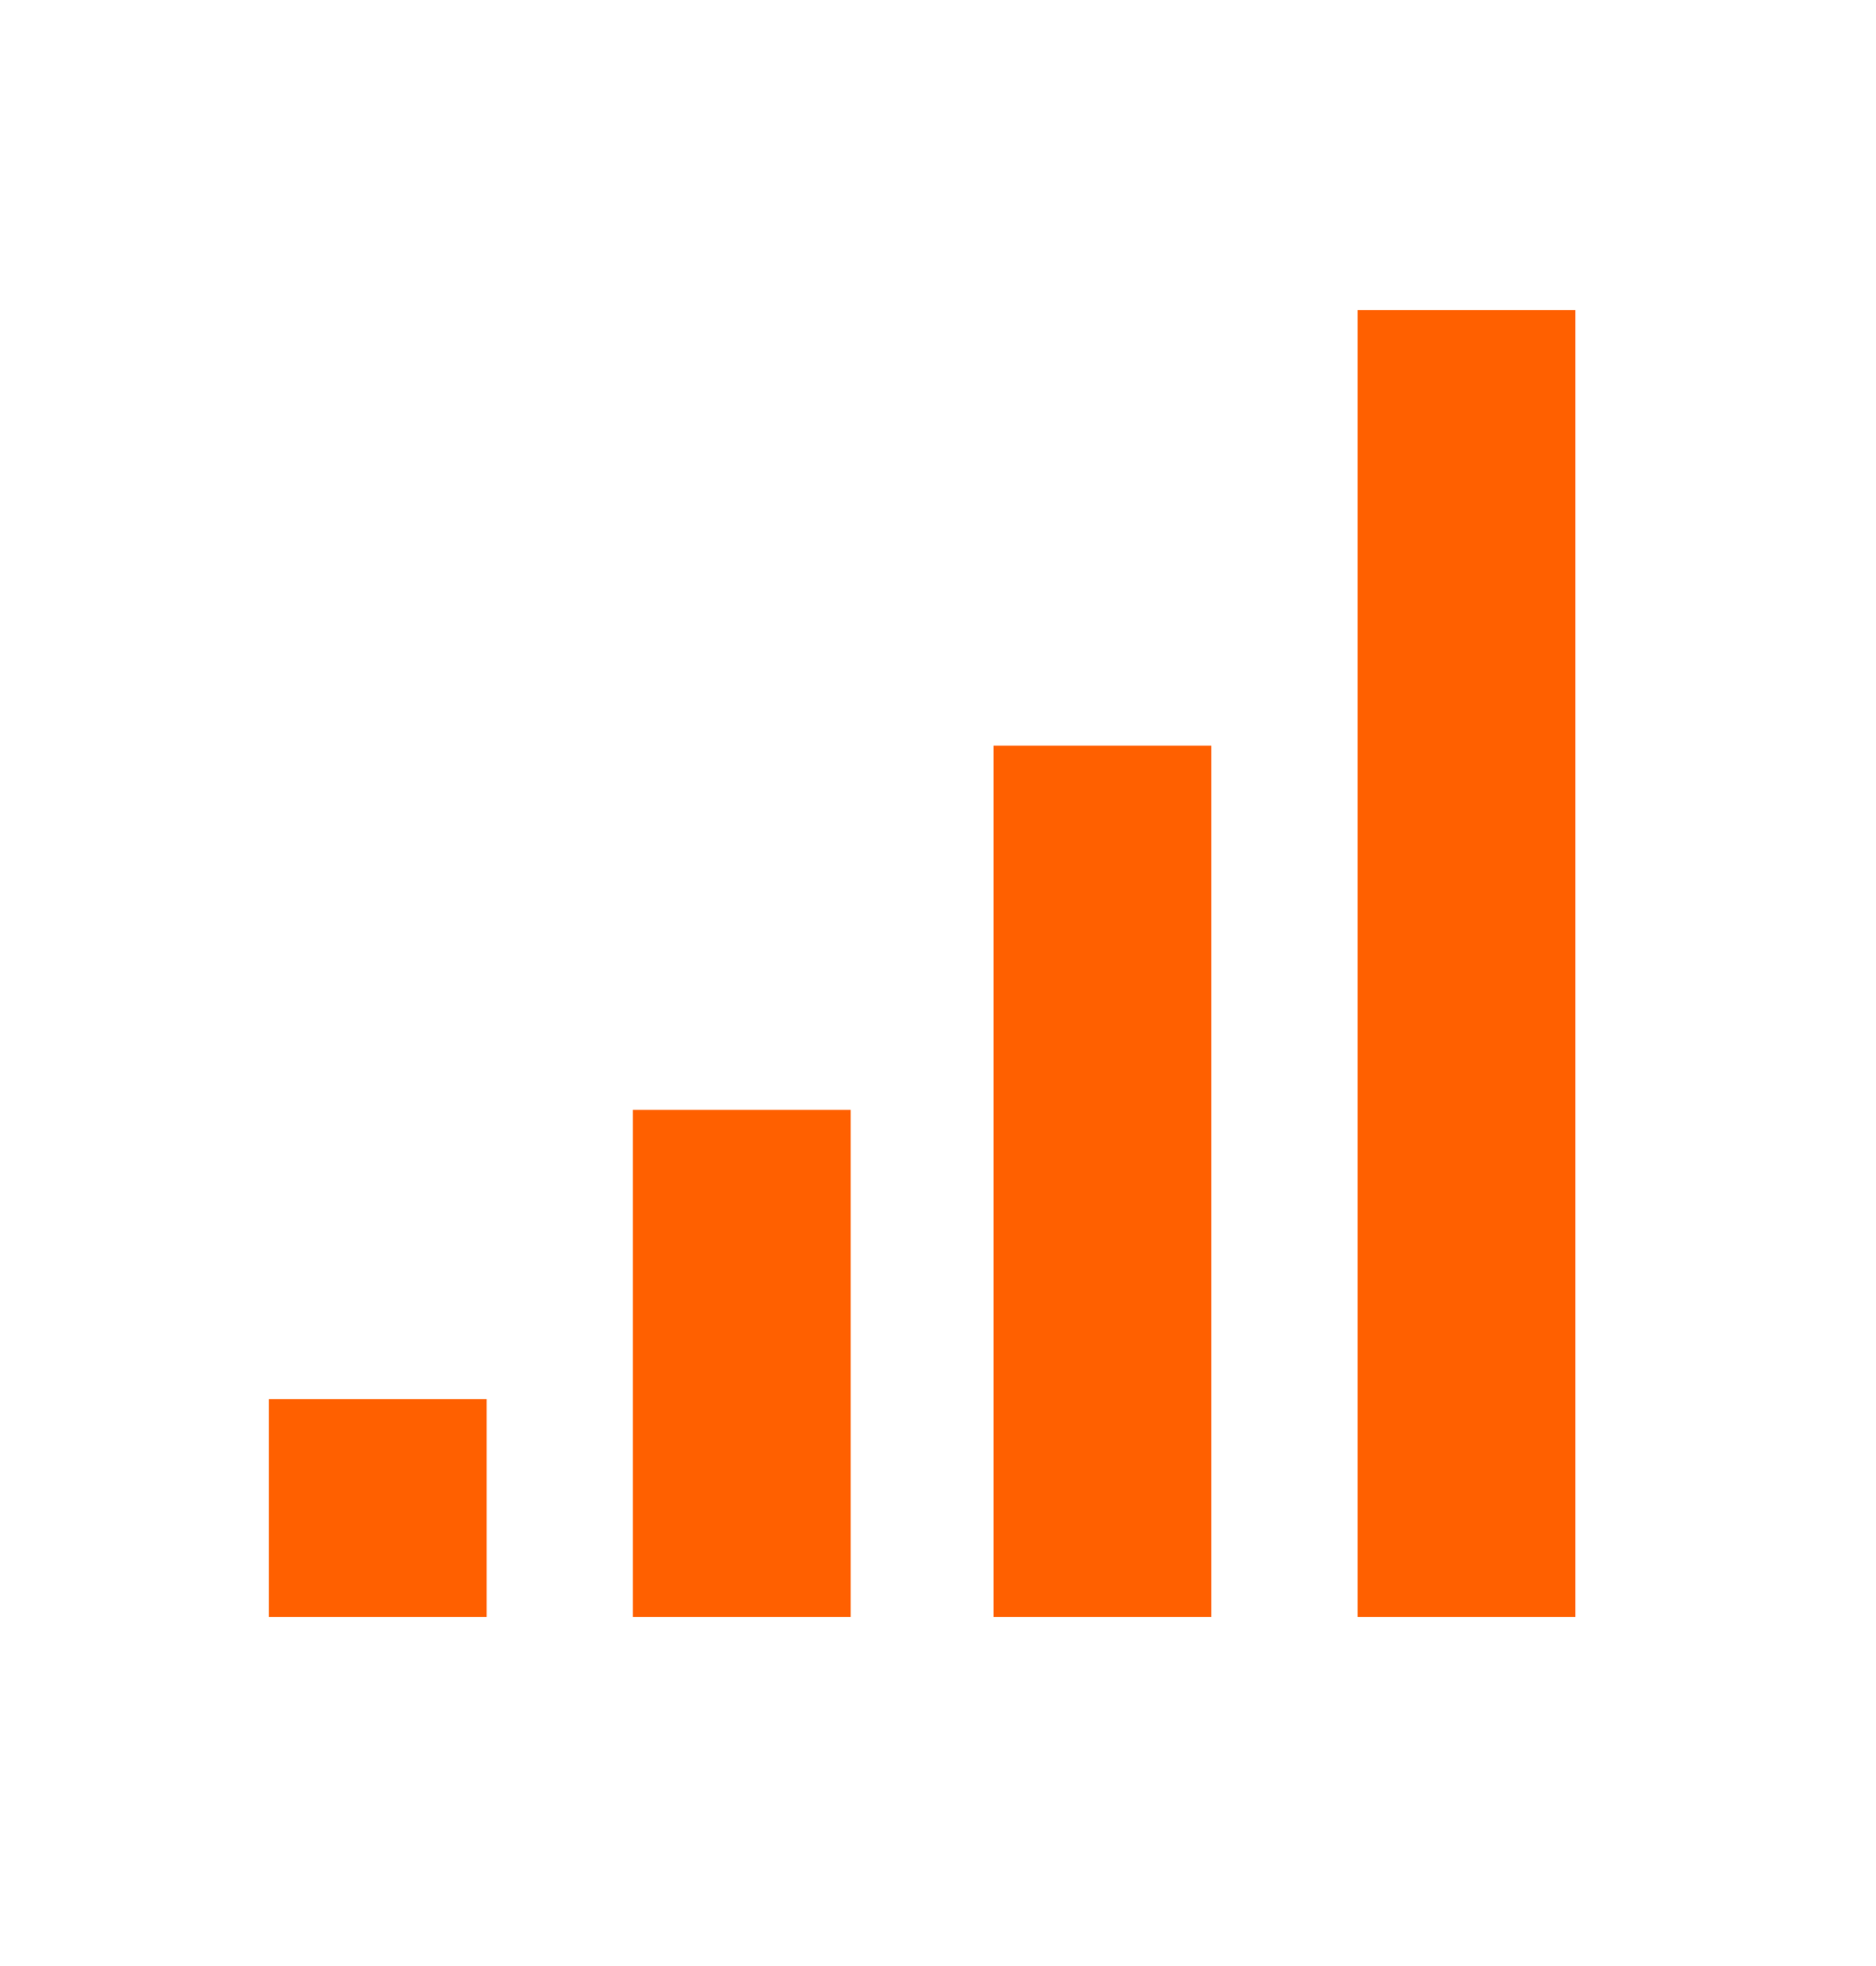 <svg width="21" height="22" viewBox="0 0 21 22" fill="none" xmlns="http://www.w3.org/2000/svg">
<path d="M3.009 18.093H5.447V15.656H3.009V18.093ZM7.084 18.093H9.522V12.419H7.084V18.093ZM11.121 18.093H13.559V8.344H11.121V18.093ZM15.197 18.093H17.634V3.469H15.197V18.093Z" fill="#FF6000"/>
</svg>
